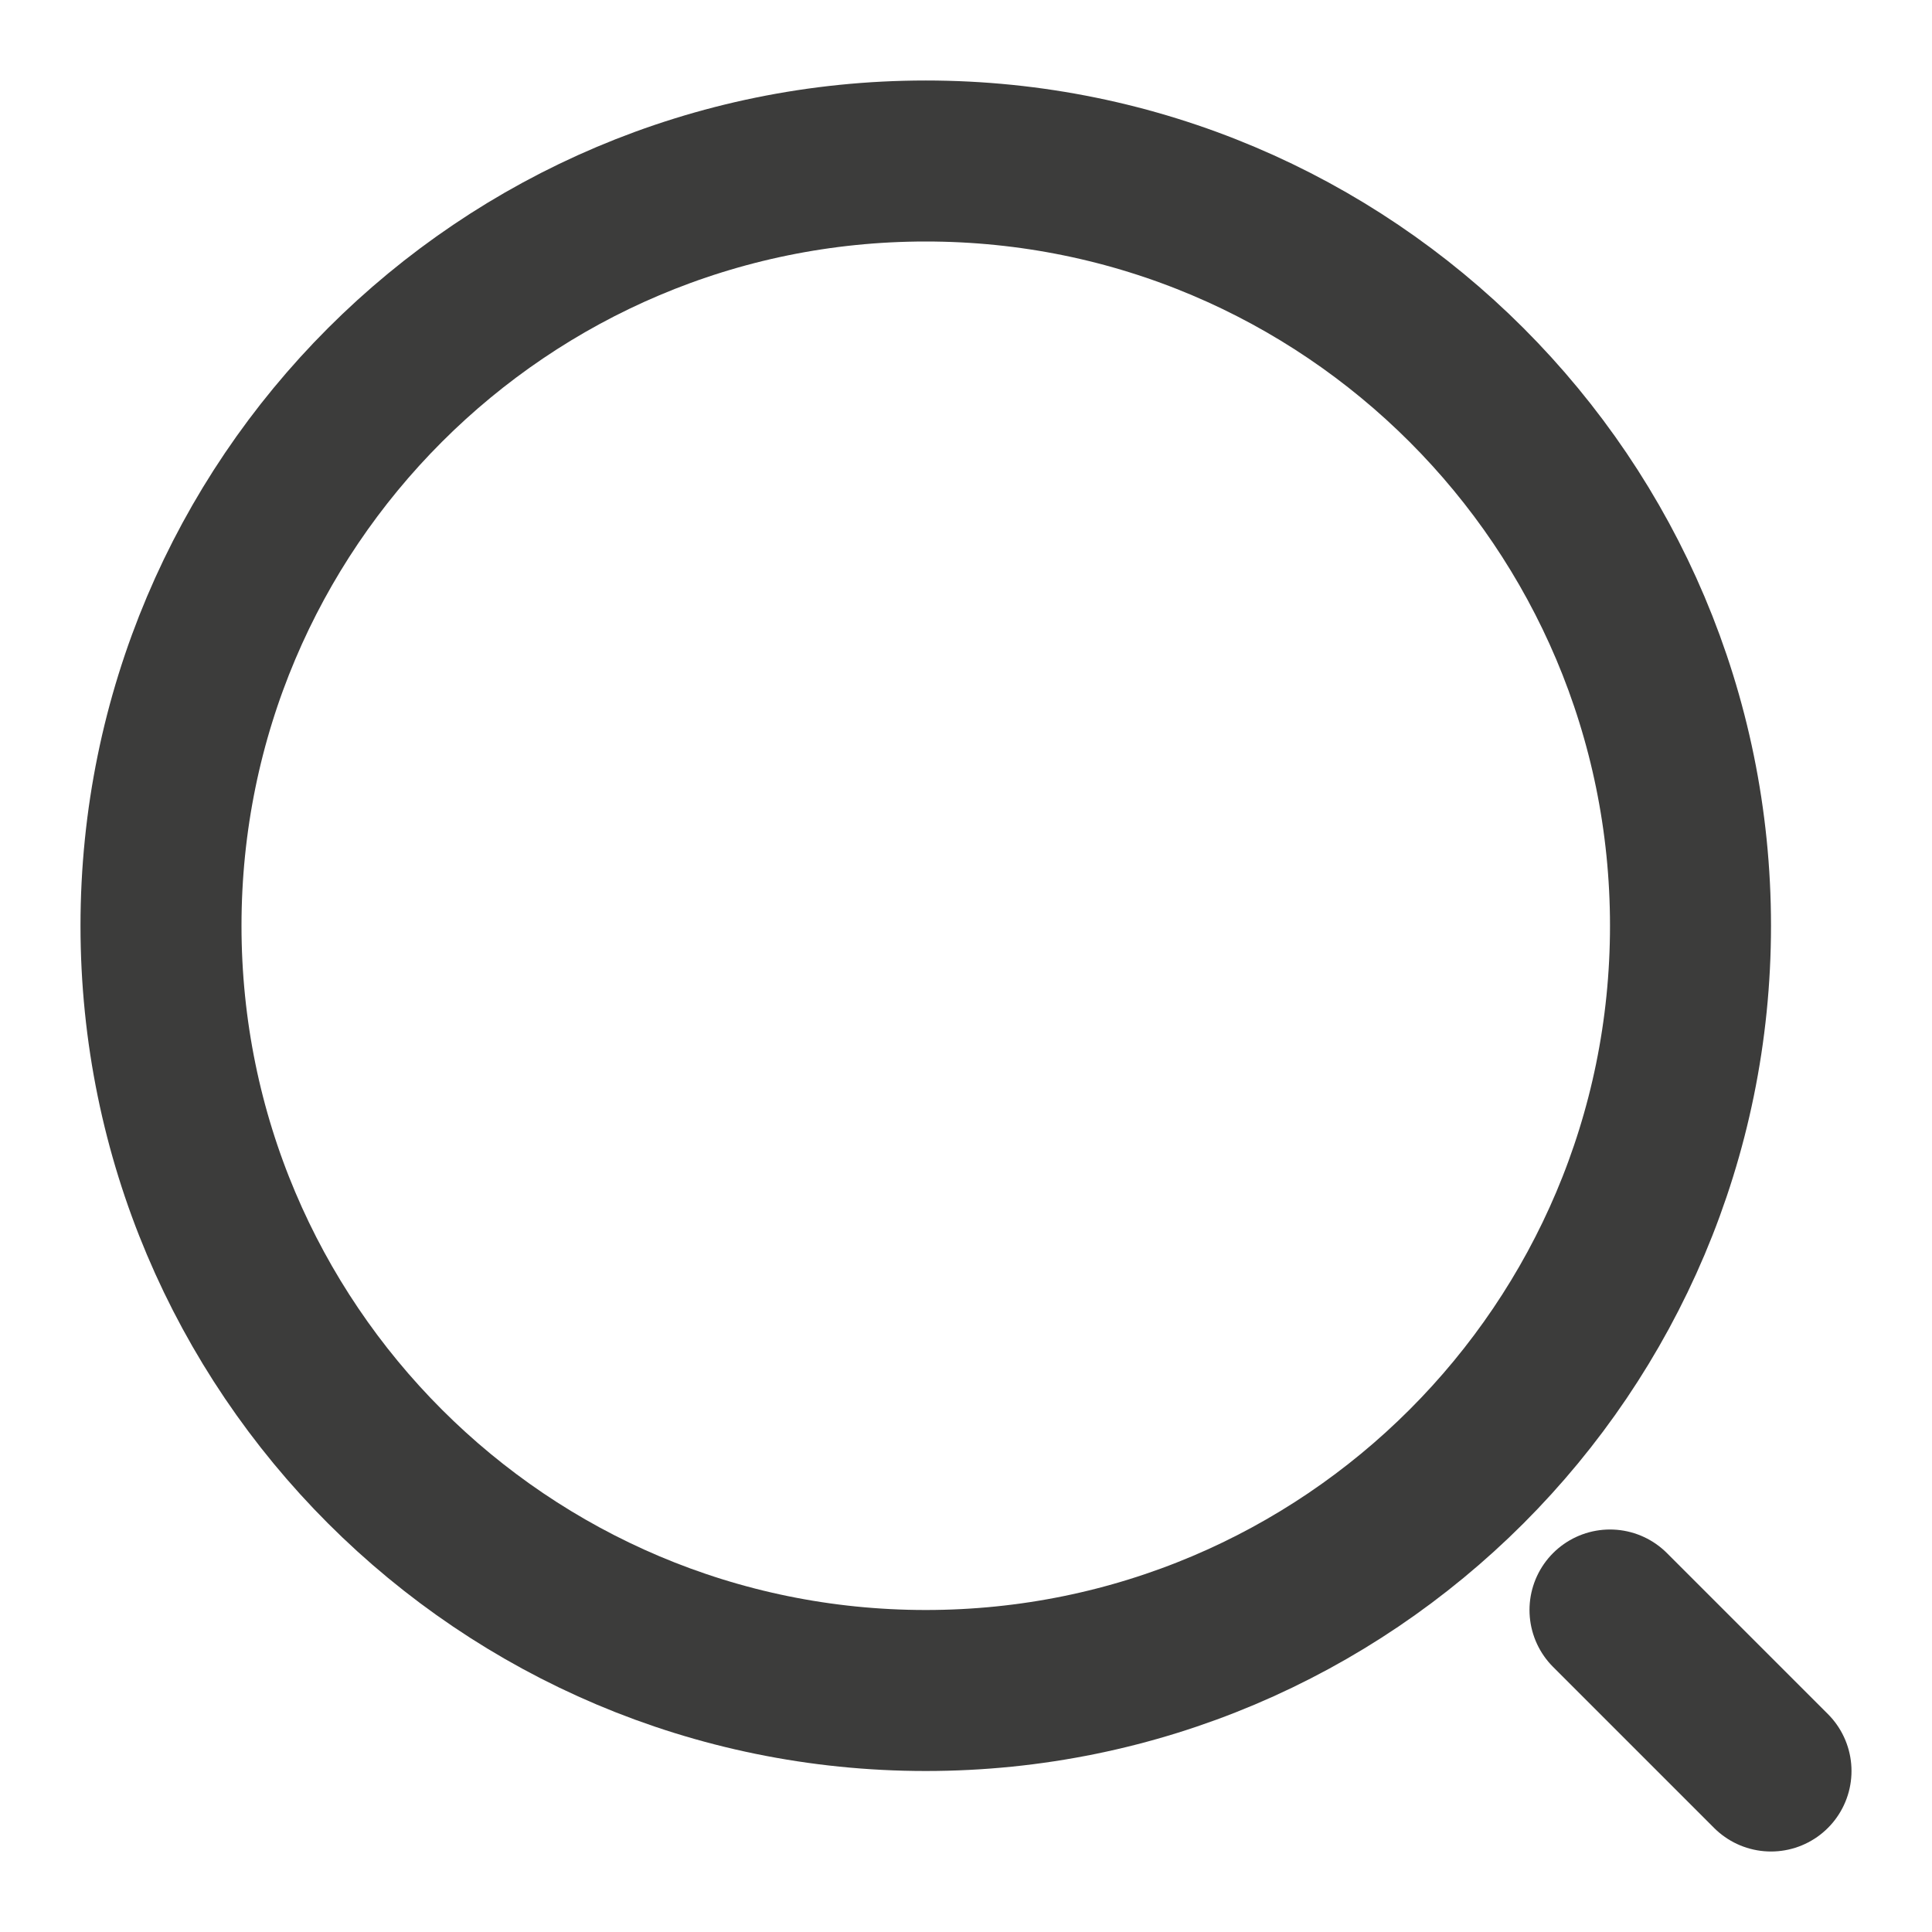 <svg width="24" height="24" viewBox="0 0 24 24" fill="none" xmlns="http://www.w3.org/2000/svg">
<path d="M11.5 21C16.747 21 21 16.747 21 11.5C21 6.253 16.747 2 11.5 2C6.253 2 2 6.253 2 11.5C2 16.747 6.253 21 11.5 21Z" stroke="#3C3C3B" stroke-width="2" stroke-linecap="round" stroke-linejoin="round"/>
<path d="M22 22L20 20" stroke="#3C3C3B" stroke-width="2" stroke-linecap="round" stroke-linejoin="round"/>
</svg>
